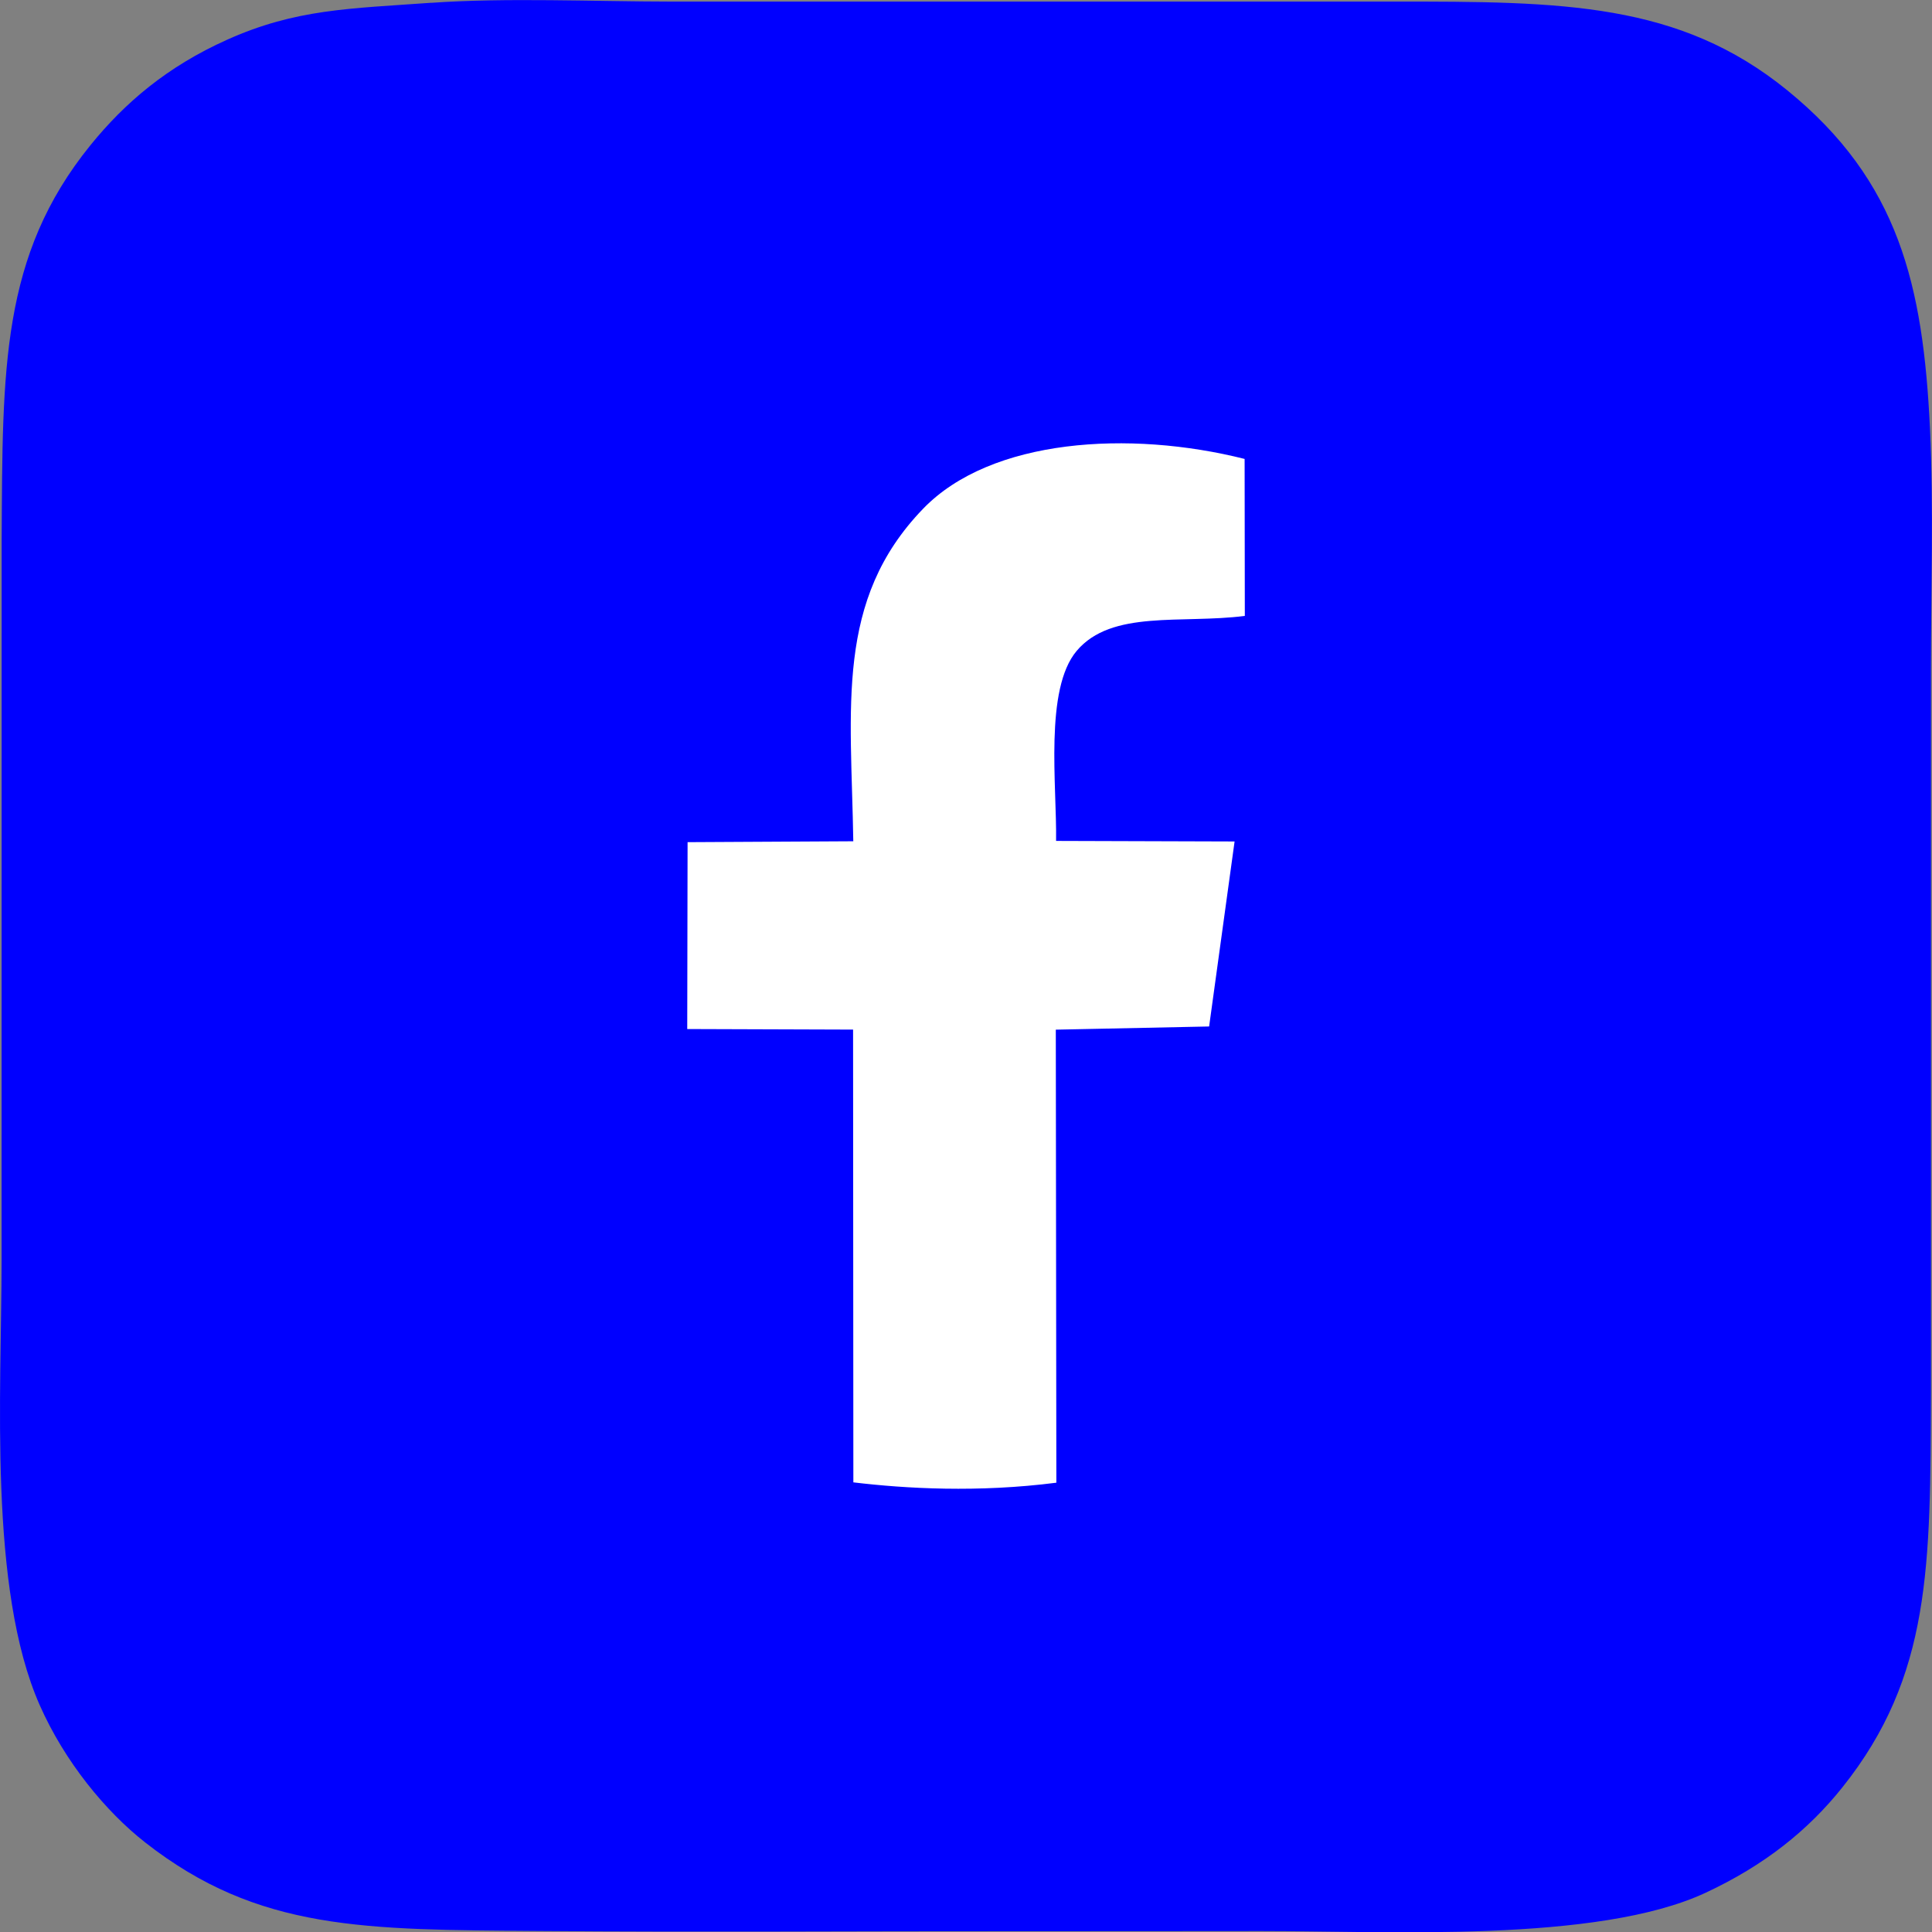 <?xml version="1.0" encoding="UTF-8"?>
<!DOCTYPE svg PUBLIC "-//W3C//DTD SVG 1.1//EN" "http://www.w3.org/Graphics/SVG/1.1/DTD/svg11.dtd">
<!-- Creator: CorelDRAW 2020 (64-Bit) -->
<svg xmlns="http://www.w3.org/2000/svg" xml:space="preserve" width="17.639mm" height="17.641mm" version="1.1" style="shape-rendering:geometricPrecision; text-rendering:geometricPrecision; image-rendering:optimizeQuality; fill-rule:evenodd; clip-rule:evenodd"
viewBox="0 0 279.24 279.27"
 xmlns:xlink="http://www.w3.org/1999/xlink"
 xmlns:xodm="http://www.corel.com/coreldraw/odm/2003">
 <rect x="0" y="0" width="279.24" height="279.27" fill="#808080" stroke="none"/>
 <defs>
  <style type="text/css">
   <![CDATA[
    .fil0 {fill:blue}
    .fil1 {fill:white}
   ]]>
  </style>
 </defs>
 <g id="Layer_x0020_1">
  <path class="fil0" d="M62.31 0.4c-11.86,0.85 -19.57,0.9 -29.46,5.33 -8.67,3.88 -14.81,9.12 -19.79,15.27 -12.94,15.99 -12.68,32.32 -12.82,56.9l-0.01 104.38c-0.01,18.96 -1.93,47.35 5.52,64.19 3.6,8.15 9.52,15.35 15.24,19.83 16.39,12.84 31.83,12.59 56.93,12.79 23.21,0.19 46.5,0.01 69.72,0.03 11.55,0.01 23.11,-0.02 34.66,-0.02 18.06,-0.01 48.54,1.76 64.19,-5.52 8.57,-3.99 14.87,-9.07 19.8,-15.25 12.88,-16.13 12.7,-32.14 12.79,-56.92l0 -104.38c0.01,-11.48 0.41,-23.66 -0.13,-35.07 -0.99,-20.73 -4.48,-35.79 -20.64,-48.92 -15.63,-12.7 -32.47,-12.83 -56.9,-12.81l-104.38 -0c-11.07,-0.01 -23.95,-0.59 -34.73,0.18z"/>
  <g id="_2422420544352">
   <path class="fil1" d="M123.33 214.25c7.57,0.91 18.07,1.5 29.35,0.05l-0.08 -65.48 22.16 -0.46 3.68 -26.74 -25.8 -0.08c0.12,-8.01 -1.71,-21.91 2.98,-27.47 5.05,-5.98 15.13,-3.88 24.3,-5.05l-0.03 -22.69c-16.64,-4.19 -36.65,-2.97 -46.47,7.2 -12.76,13.22 -10.39,28.68 -10.09,48.06l-23.95 0.13 -0.05 27.01 23.97 0.08 0.04 65.43z"/>
  </g>
 </g>
</svg>
